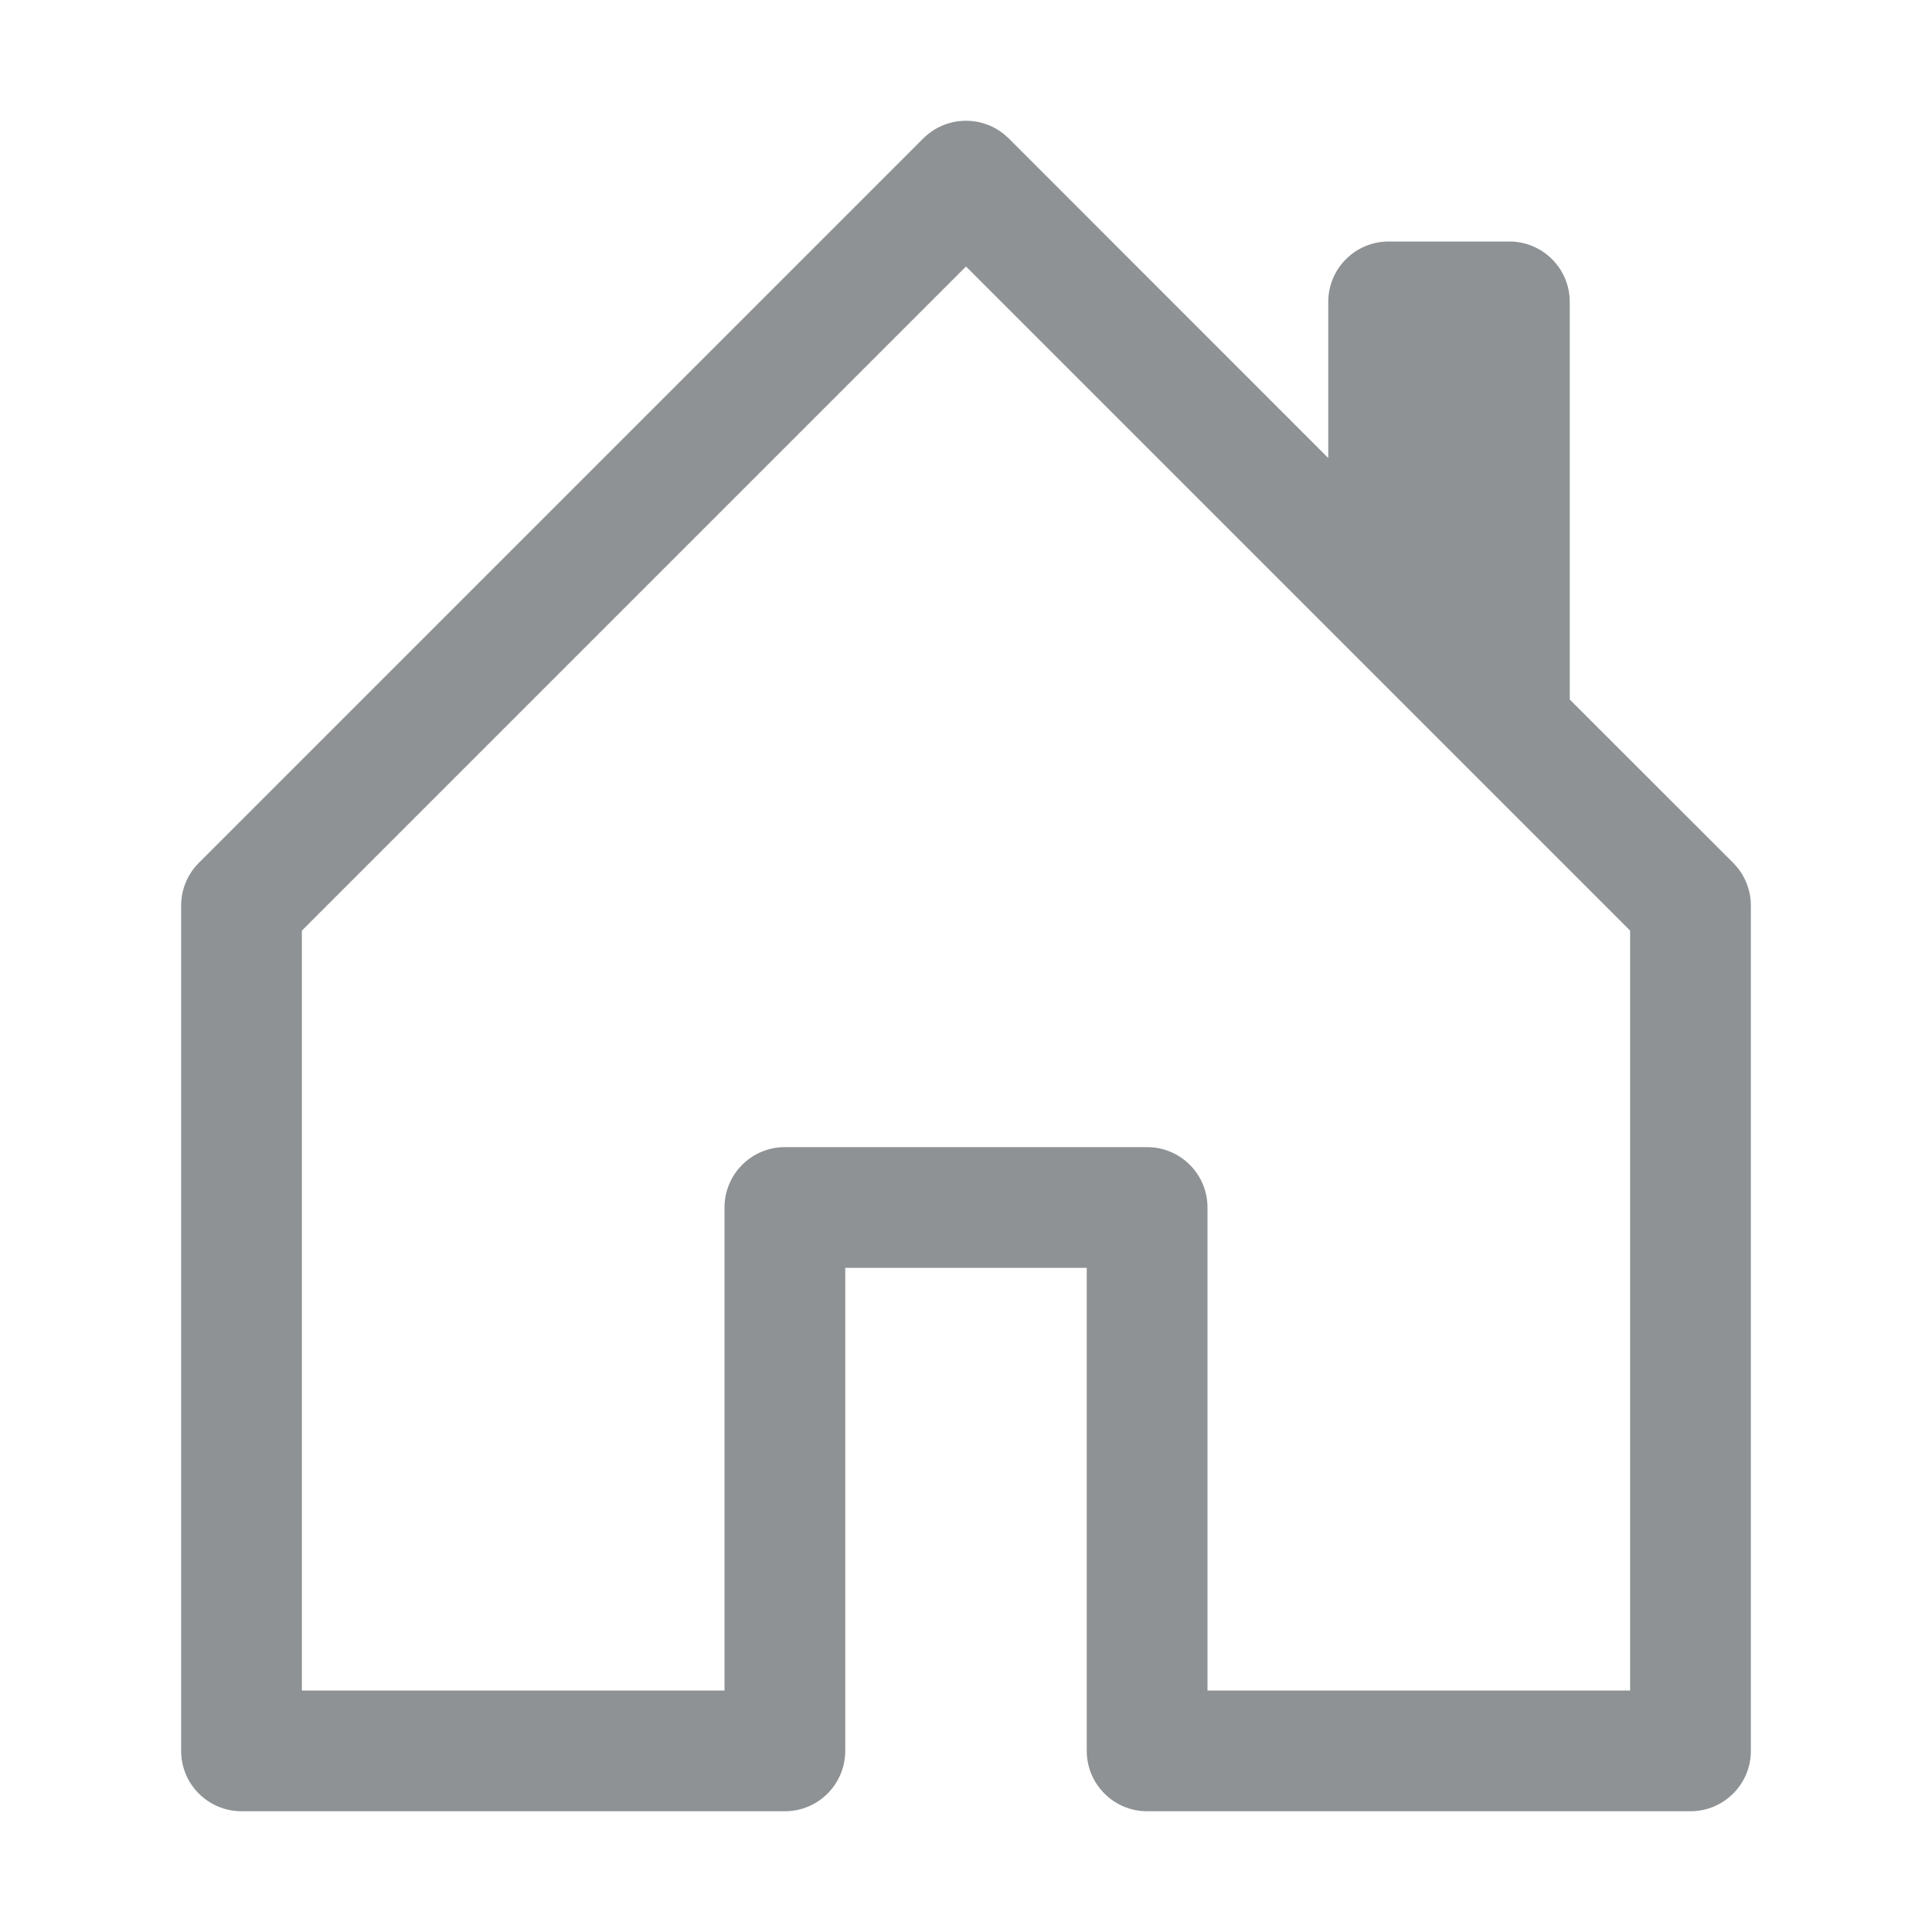 <svg width="28" height="28" viewBox="0 0 28 28" fill="none" xmlns="http://www.w3.org/2000/svg">
<path d="M14.619 2.006C14.277 1.665 13.723 1.665 13.381 2.006L2.881 12.506C2.717 12.67 2.625 12.893 2.625 13.125V25.375C2.625 25.858 3.017 26.25 3.5 26.25H11.375C11.858 26.25 12.25 25.858 12.25 25.375V18.375H15.75V25.375C15.75 25.858 16.142 26.25 16.625 26.25H24.5C24.983 26.25 25.375 25.858 25.375 25.375V13.125C25.375 12.893 25.283 12.67 25.119 12.506L22.75 10.138V4.375C22.75 3.892 22.358 3.5 21.875 3.5H20.125C19.642 3.5 19.25 3.892 19.25 4.375V6.638L14.619 2.006ZM4.375 24.5V13.487L14 3.862L23.625 13.487V24.5H17.5V17.5C17.5 17.017 17.108 16.625 16.625 16.625H11.375C10.892 16.625 10.5 17.017 10.5 17.5V24.5H4.375Z" fill="#8E9294"/>
</svg>
